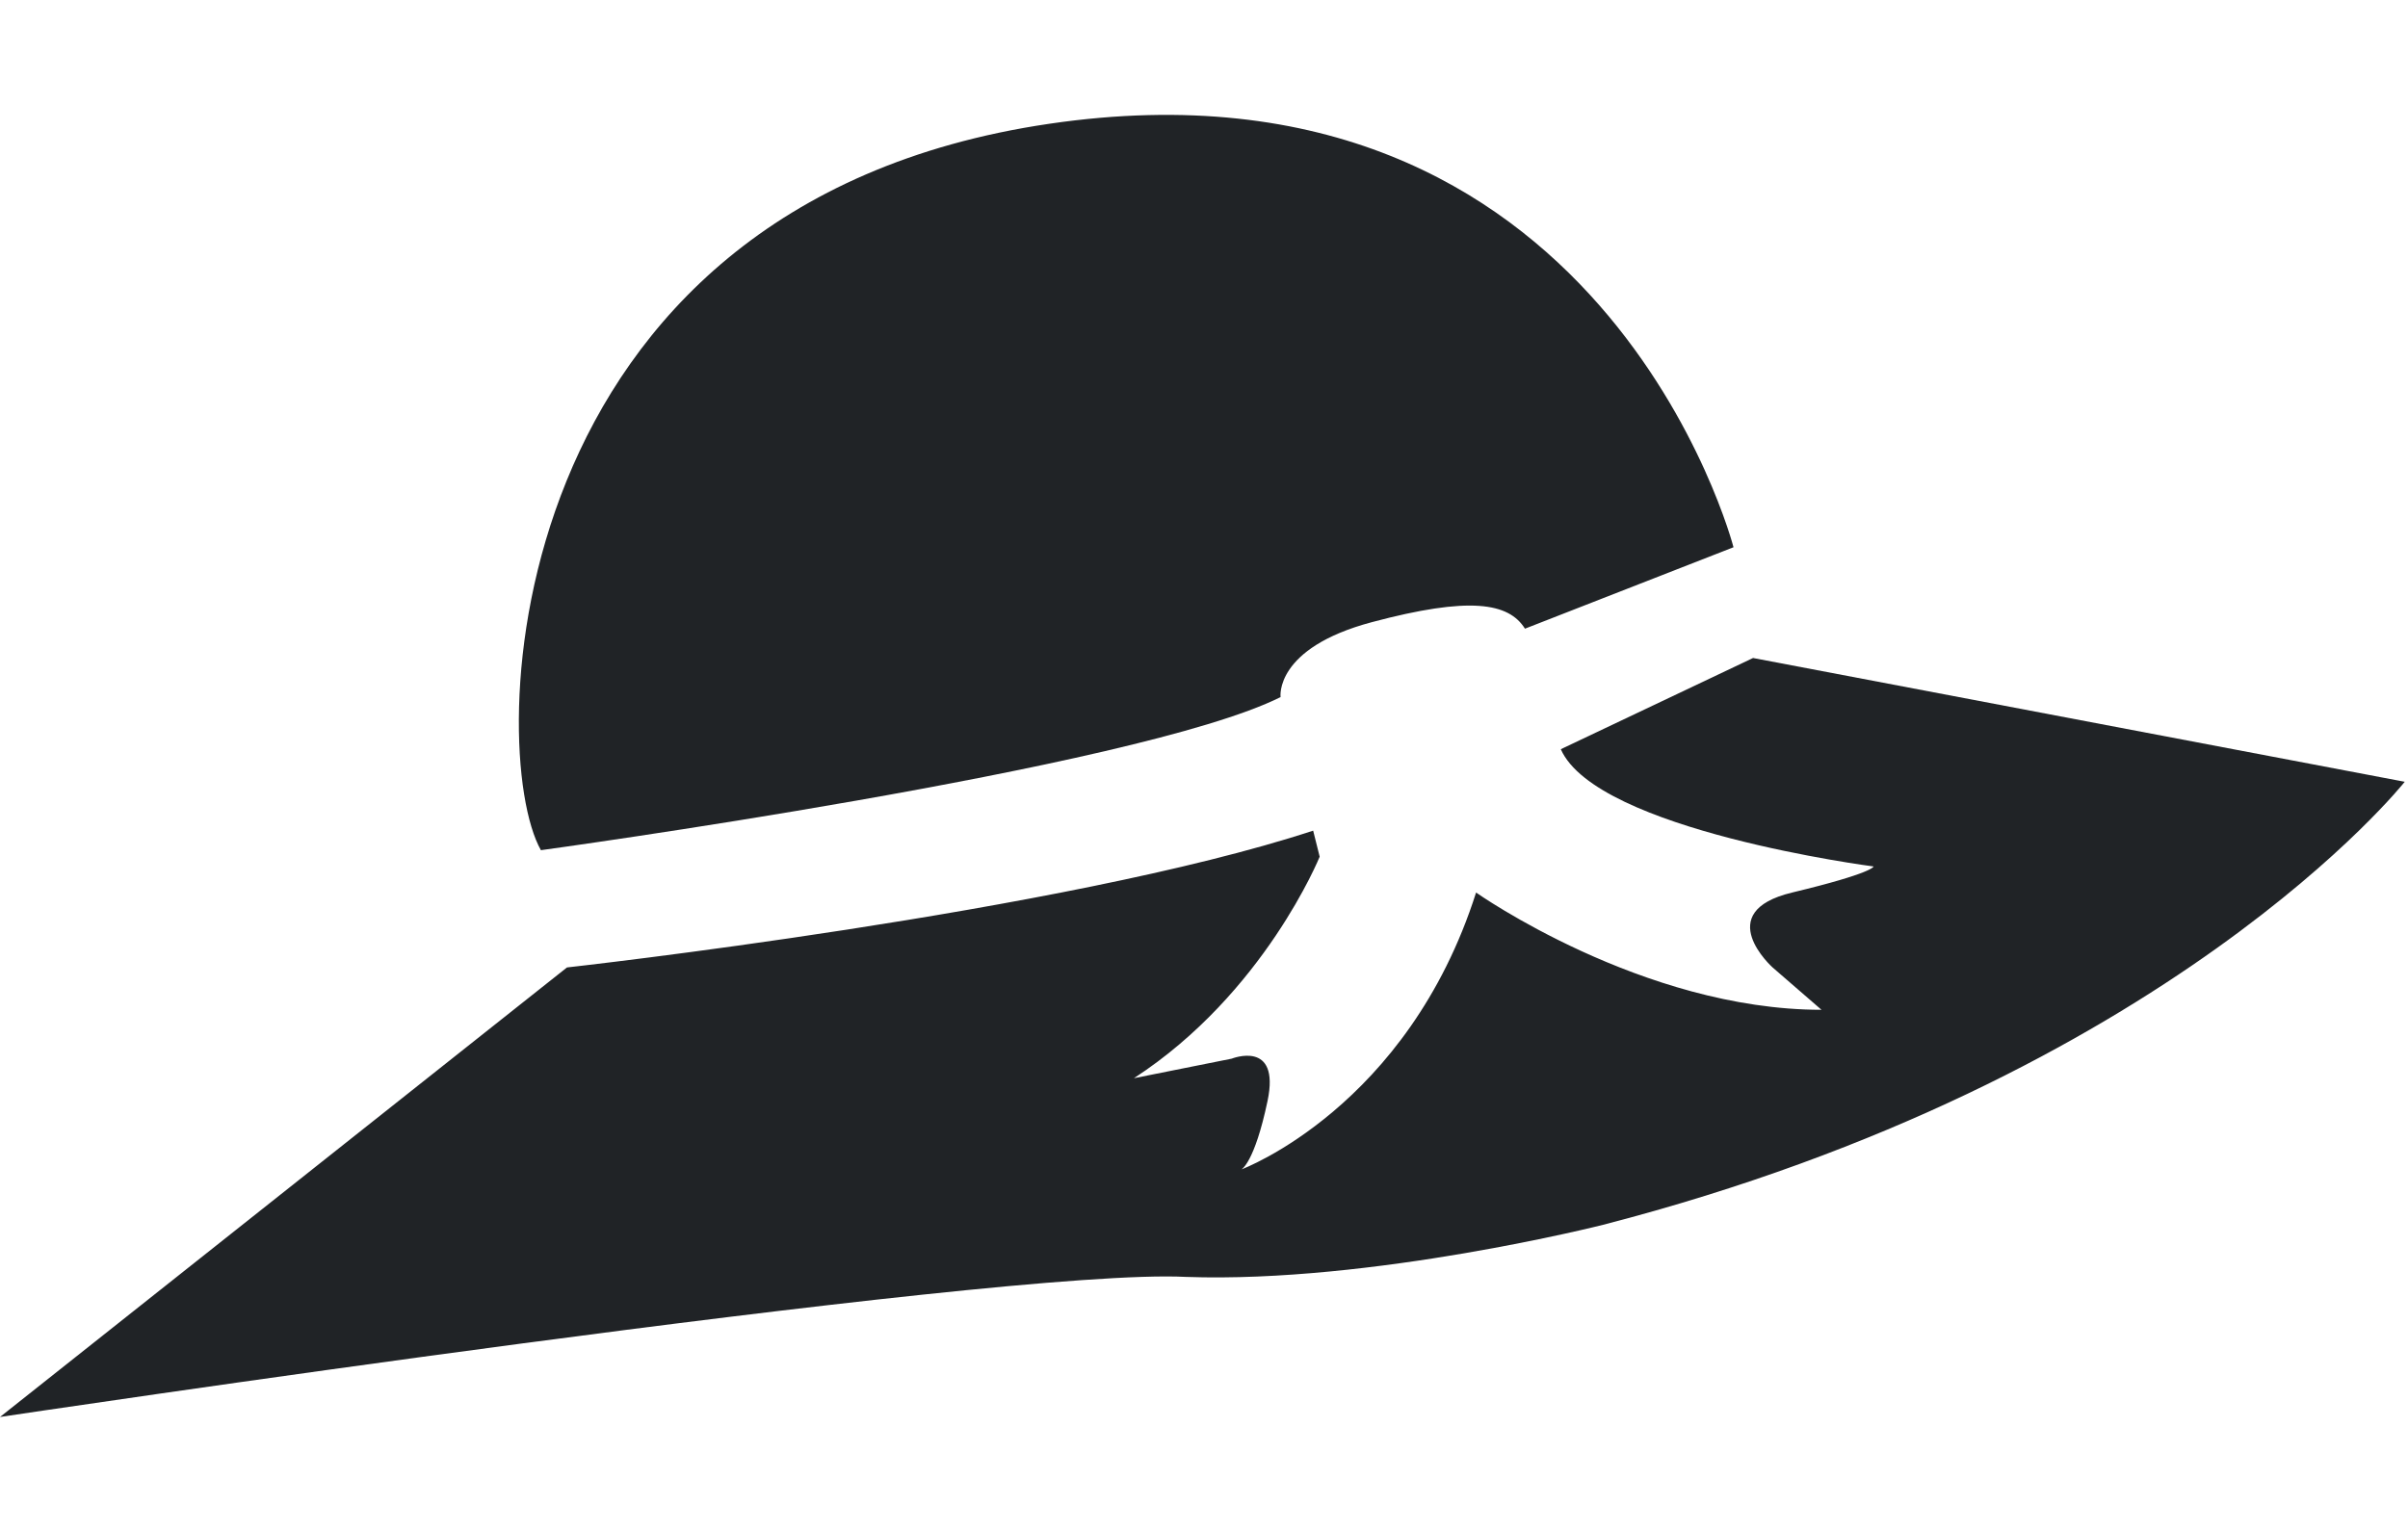 <?xml version="1.0" encoding="utf-8"?>
<!-- Generator: Adobe Illustrator 22.0.0, SVG Export Plug-In . SVG Version: 6.00 Build 0)  -->
<svg version="1.1" id="레이어_1" xmlns="http://www.w3.org/2000/svg" xmlns:xlink="http://www.w3.org/1999/xlink" x="0px"
	 y="0px" viewBox="0 0 73.9 47" style="enable-background:new 0 0 73.9 47;" xml:space="preserve">
<style type="text/css">
	.st0{fill:#202326;}
</style>
<path class="st0" d="M16.6,26.1c0,0,18.3-2.5,22.7-4.7c0,0-0.2-1.5,2.8-2.3c3-0.8,4.2-0.6,4.7,0.2l6.4-2.5c0,0-4-15.5-21-13
	S14.9,23.1,16.6,26.1z"/>
<path class="st0" d="M0,43.5l17.4-13.8c0,0,15.3-1.7,22.9-4.2l0.2,0.8c0,0-1.7,4.2-5.7,6.8l3-0.6c0,0,1.5-0.6,1.1,1.3
	c-0.4,1.9-0.8,2.1-0.8,2.1s5.1-1.9,7.2-8.5c0,0,5.1,3.6,10.6,3.6l-1.5-1.3c0,0-1.9-1.7,0.6-2.3c2.5-0.6,2.5-0.8,2.5-0.8
	s-8.5-1.1-9.6-3.6l5.9-2.8l20,3.8c0,0-7.2,9.1-24.6,13.6c0,0-7.1,1.8-12.8,1.6C30.7,38.9,0,43.5,0,43.5z"/>
</svg>

